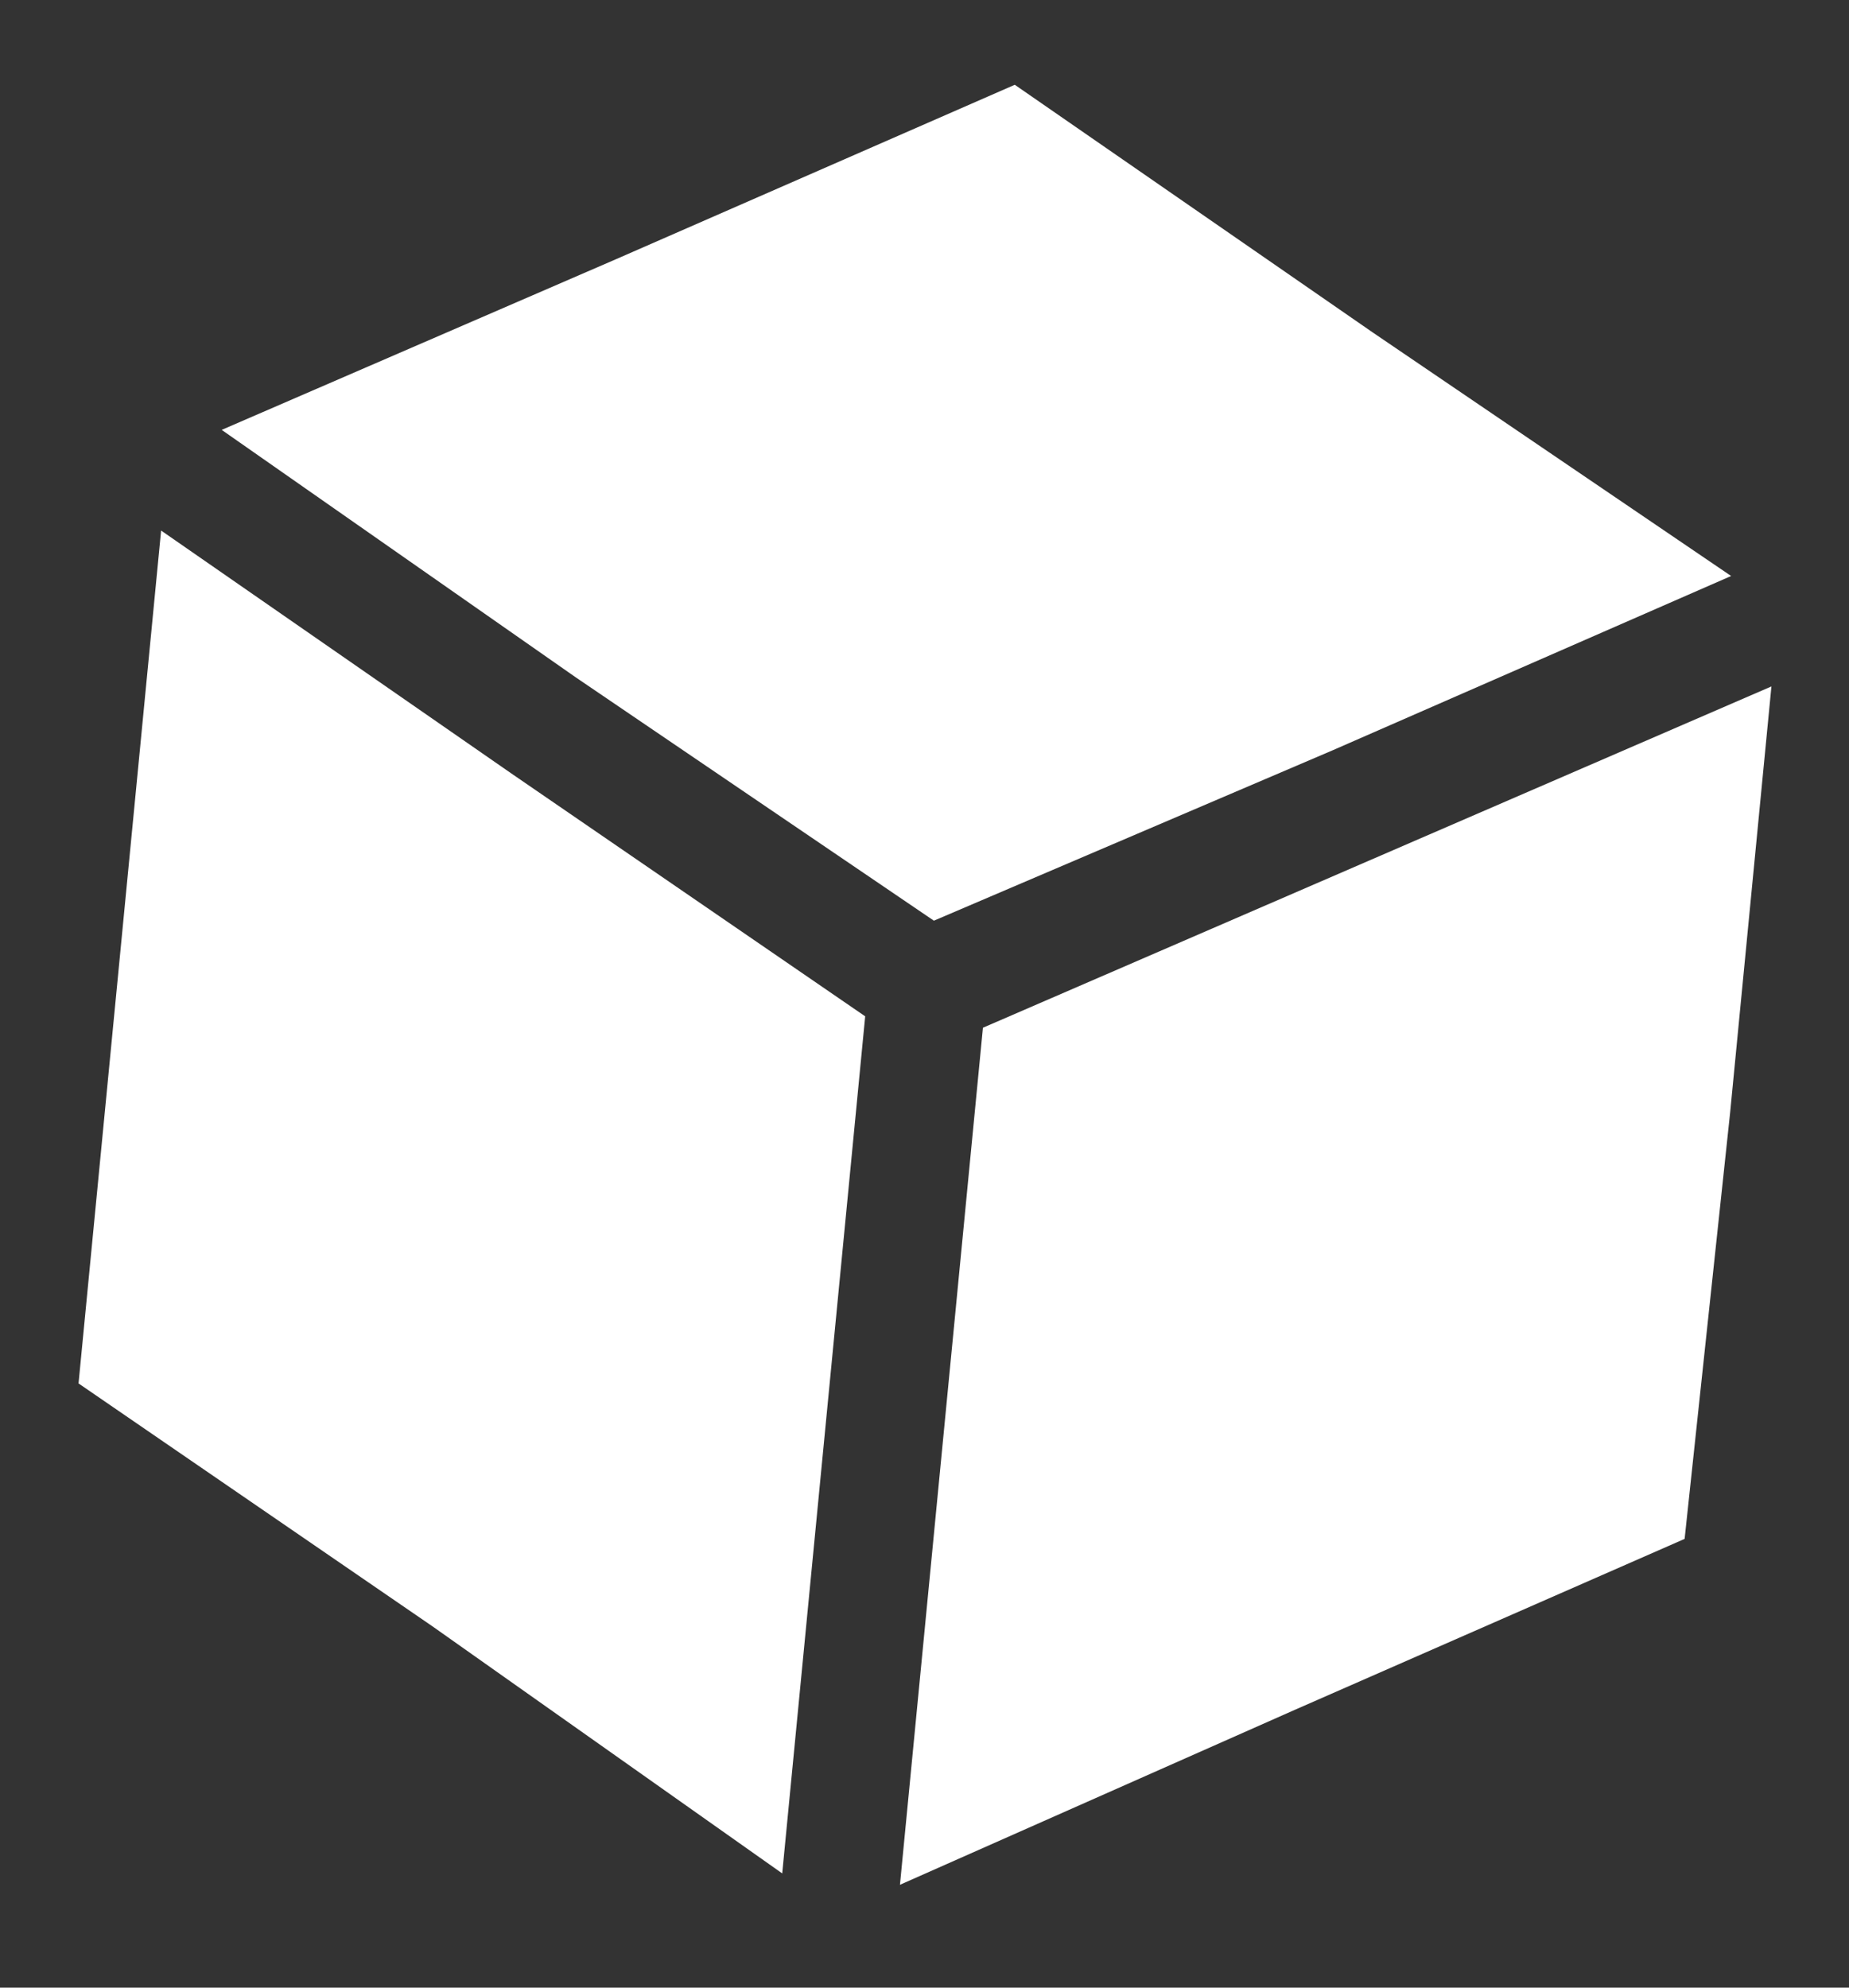 <svg width="40" height="43" viewBox="0 0 40 43" fill="none" xmlns="http://www.w3.org/2000/svg">
<rect x="0" y="0" width="40" height="43" fill="#333333" stroke="none"/>
<g clip-path="url(#clip0_1_5499)">
<path fill-rule="evenodd" clip-rule="evenodd" d="M21.953 1.834L29.698 7.193L37.45 12.461L28.822 16.235L20.203 19.918L12.45 14.65L4.796 9.3L13.325 5.608L21.953 1.834Z" fill="white"/>
<path fill-rule="evenodd" clip-rule="evenodd" d="M1.698 29.928L2.591 20.703L3.484 11.477L11.055 16.728L18.717 21.987L17.824 31.212L16.922 40.529L9.36 35.187L1.698 29.928Z" fill="white"/>
<path fill-rule="evenodd" clip-rule="evenodd" d="M36.444 33.292L37.428 24.075L38.322 14.85L29.793 18.542L21.264 22.234L20.371 31.459L19.469 40.775L28.007 36.992L36.444 33.292Z" fill="white"/>
</g>
<defs>
<clipPath id="clip0_1_5499">
<rect width="35" height="39" fill="white" transform="translate(4.582 0.151) rotate(5.53)"/>
</clipPath>
</defs>
</svg>
